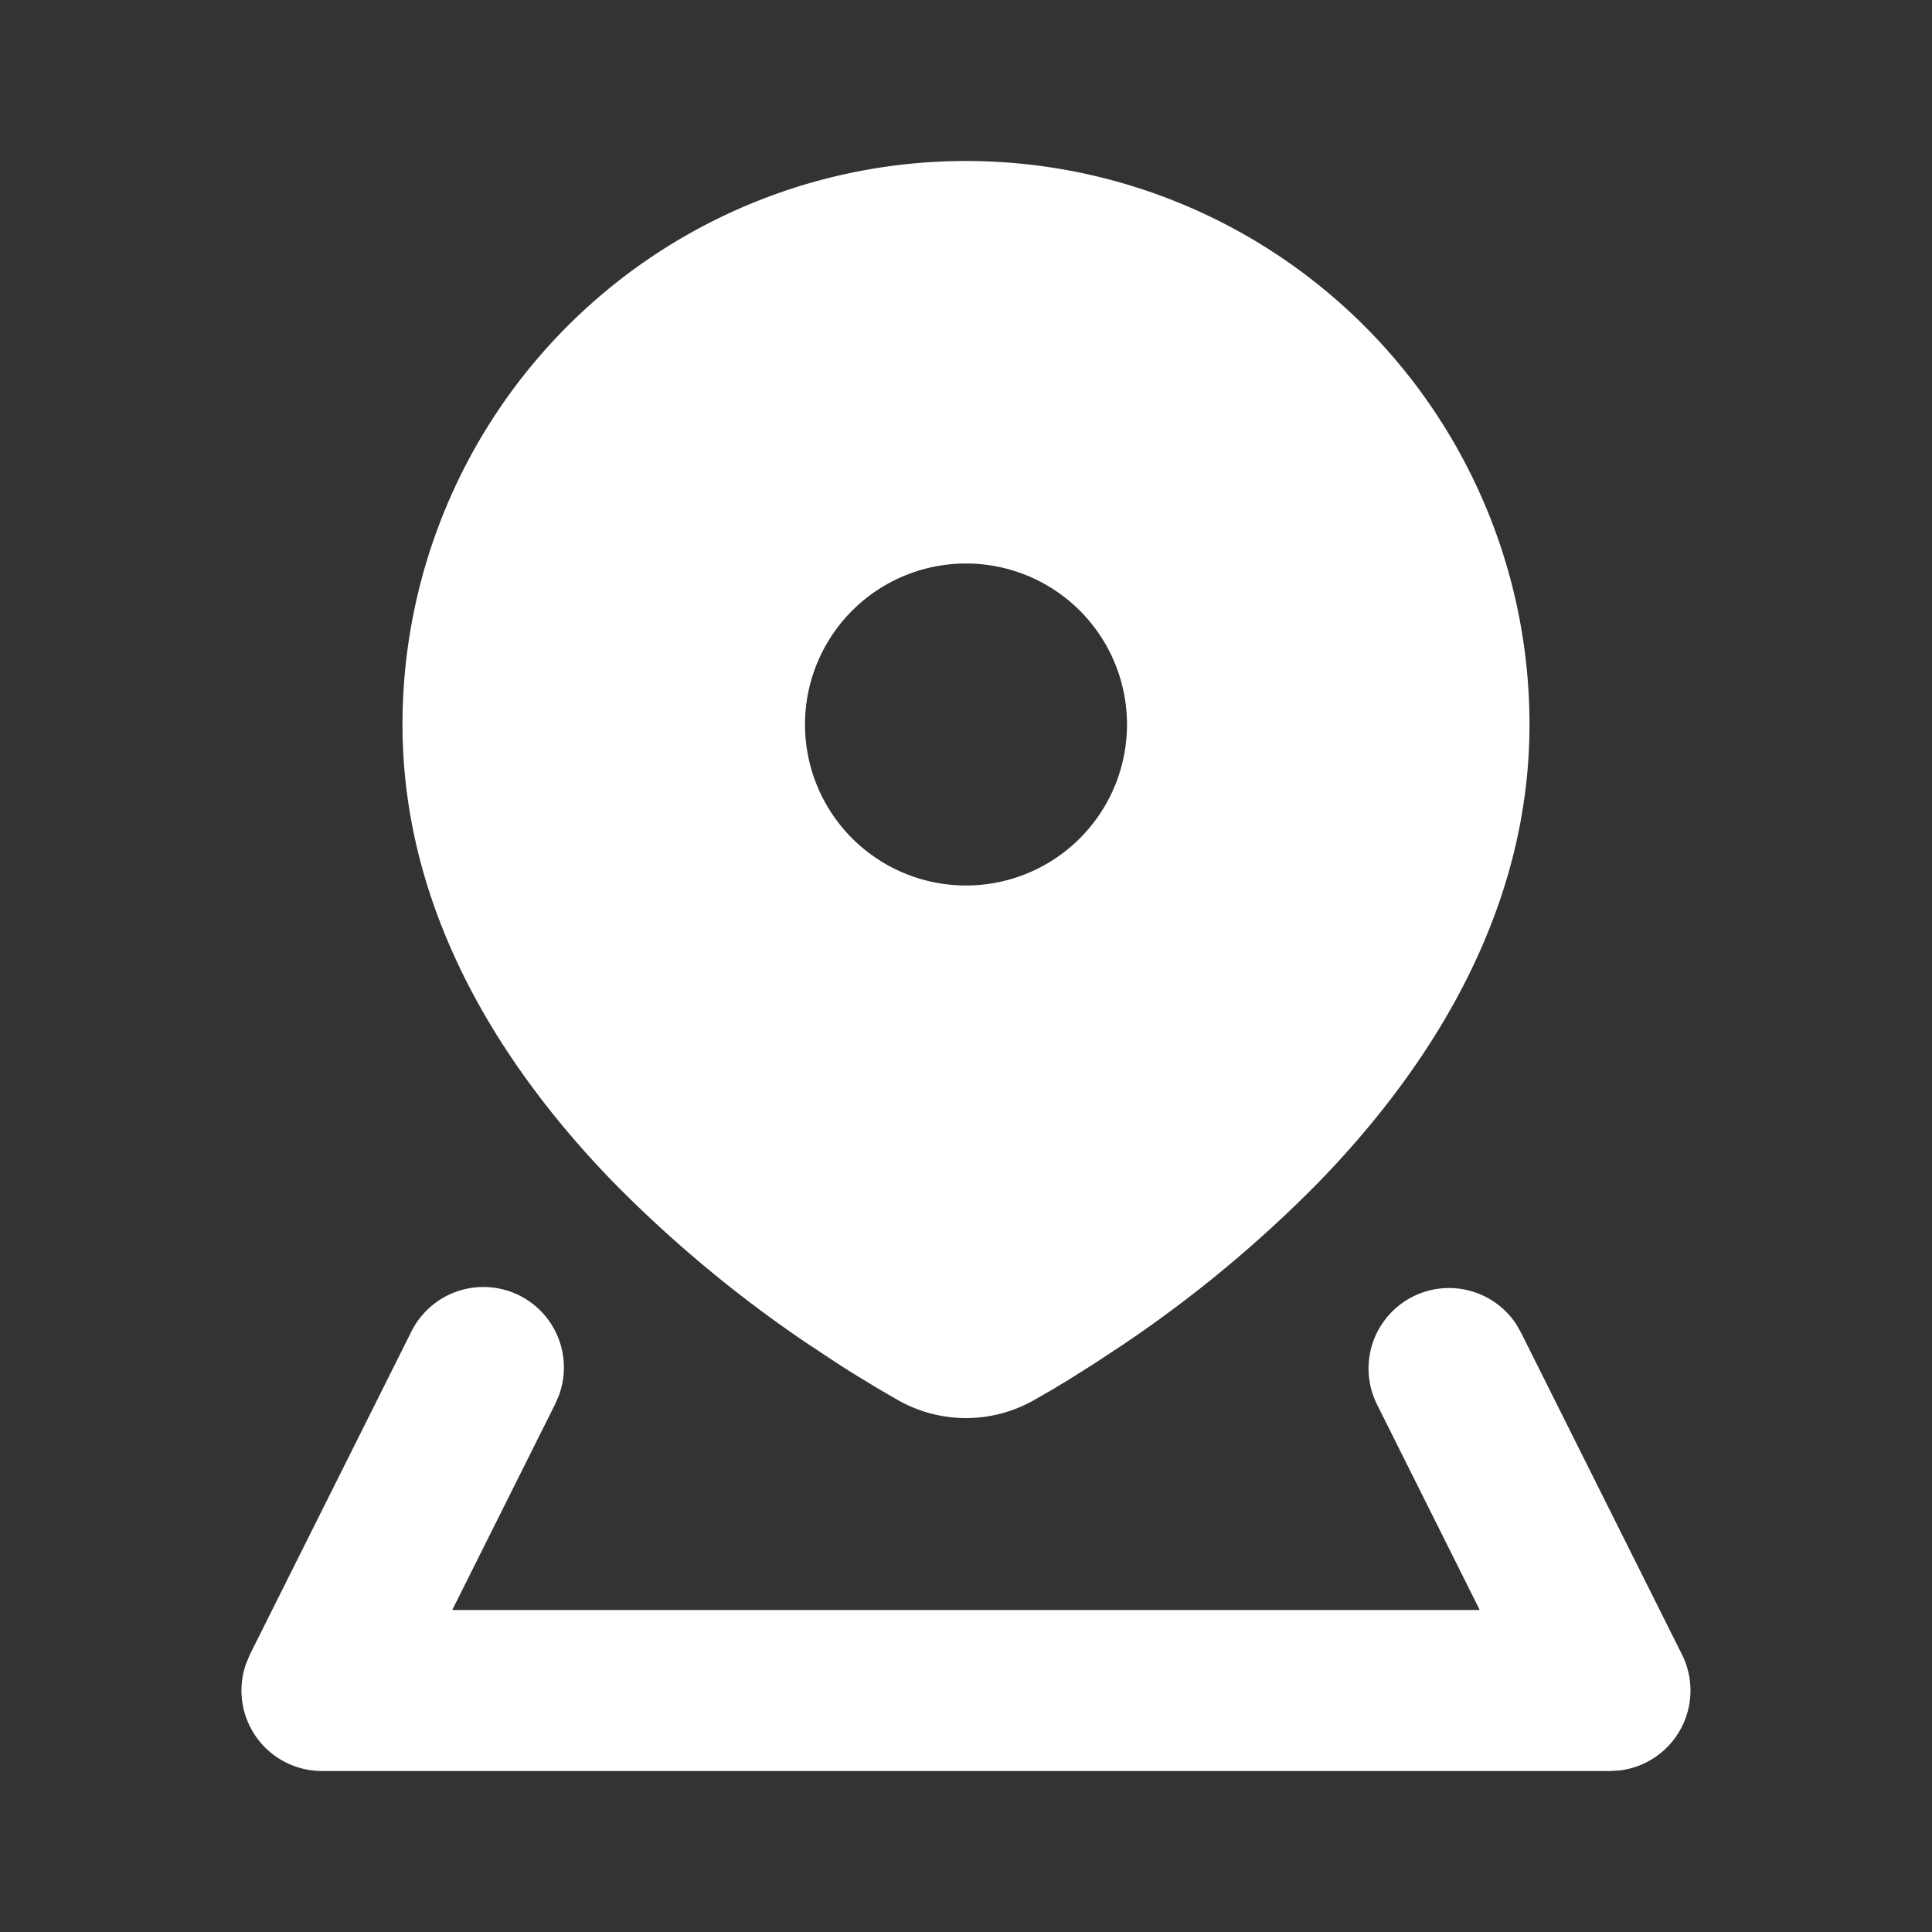 <svg xmlns="http://www.w3.org/2000/svg" width="20" height="20" viewBox="0.0 0.0 24.0 24.0"><rect x="0.0" y="0.0" width="24.0" height="24.0" fill="#333333" stroke="none"/><g fill="none" fill-rule="evenodd"><path d="M24 0v24H0V0zM12.593 23.258l-.011.002-.071.035-.02.004-.014-.004-.071-.035c-.01-.004-.019-.001-.024.005l-.004.01-.017.428.005.02.01.013.104.074.015.004.012-.004.104-.074.012-.016.004-.017-.017-.427c-.002-.01-.009-.017-.017-.018m.265-.113-.013.002-.185.093-.01.01-.003.011.018.43.005.012.008.007.201.093c.012.004.023 0 .029-.008l.004-.014-.034-.614c-.003-.012-.01-.02-.02-.022m-.715.002a.023.023 0 0 0-.027.006l-.006.014-.034.614c0 .012.007.02.017.024l.015-.002.201-.093.01-.008.004-.011.017-.43-.003-.012-.01-.01z" /><path fill="#FFFFFFFF" d="M17.553 16.106a1 1 0 0 1 1.283.345l.058.102 2 4a1 1 0 0 1-.765 1.439L20 22H4a1 1 0 0 1-.945-1.328l.05-.12 2-4a1 1 0 0 1 1.836.788l-.047.107L5.618 20h12.764l-1.276-2.553a1 1 0 0 1 .447-1.341M12 2a7 7 0 0 1 7 7c0 2.382-1.289 4.317-2.623 5.69a15.721 15.721 0 0 1-2.418 2.008l-.373.246-.332.209c-.052.031-.102.06-.149.09l-.257.148c-.528.3-1.168.3-1.696 0l-.257-.149-.31-.189a17.017 17.017 0 0 1-.171-.109l-.373-.246a15.72 15.72 0 0 1-2.418-2.008C6.289 13.317 5 11.382 5 9a7 7 0 0 1 7-7m0 5a2 2 0 1 0 0 4 2 2 0 0 0 0-4" /></g></svg>